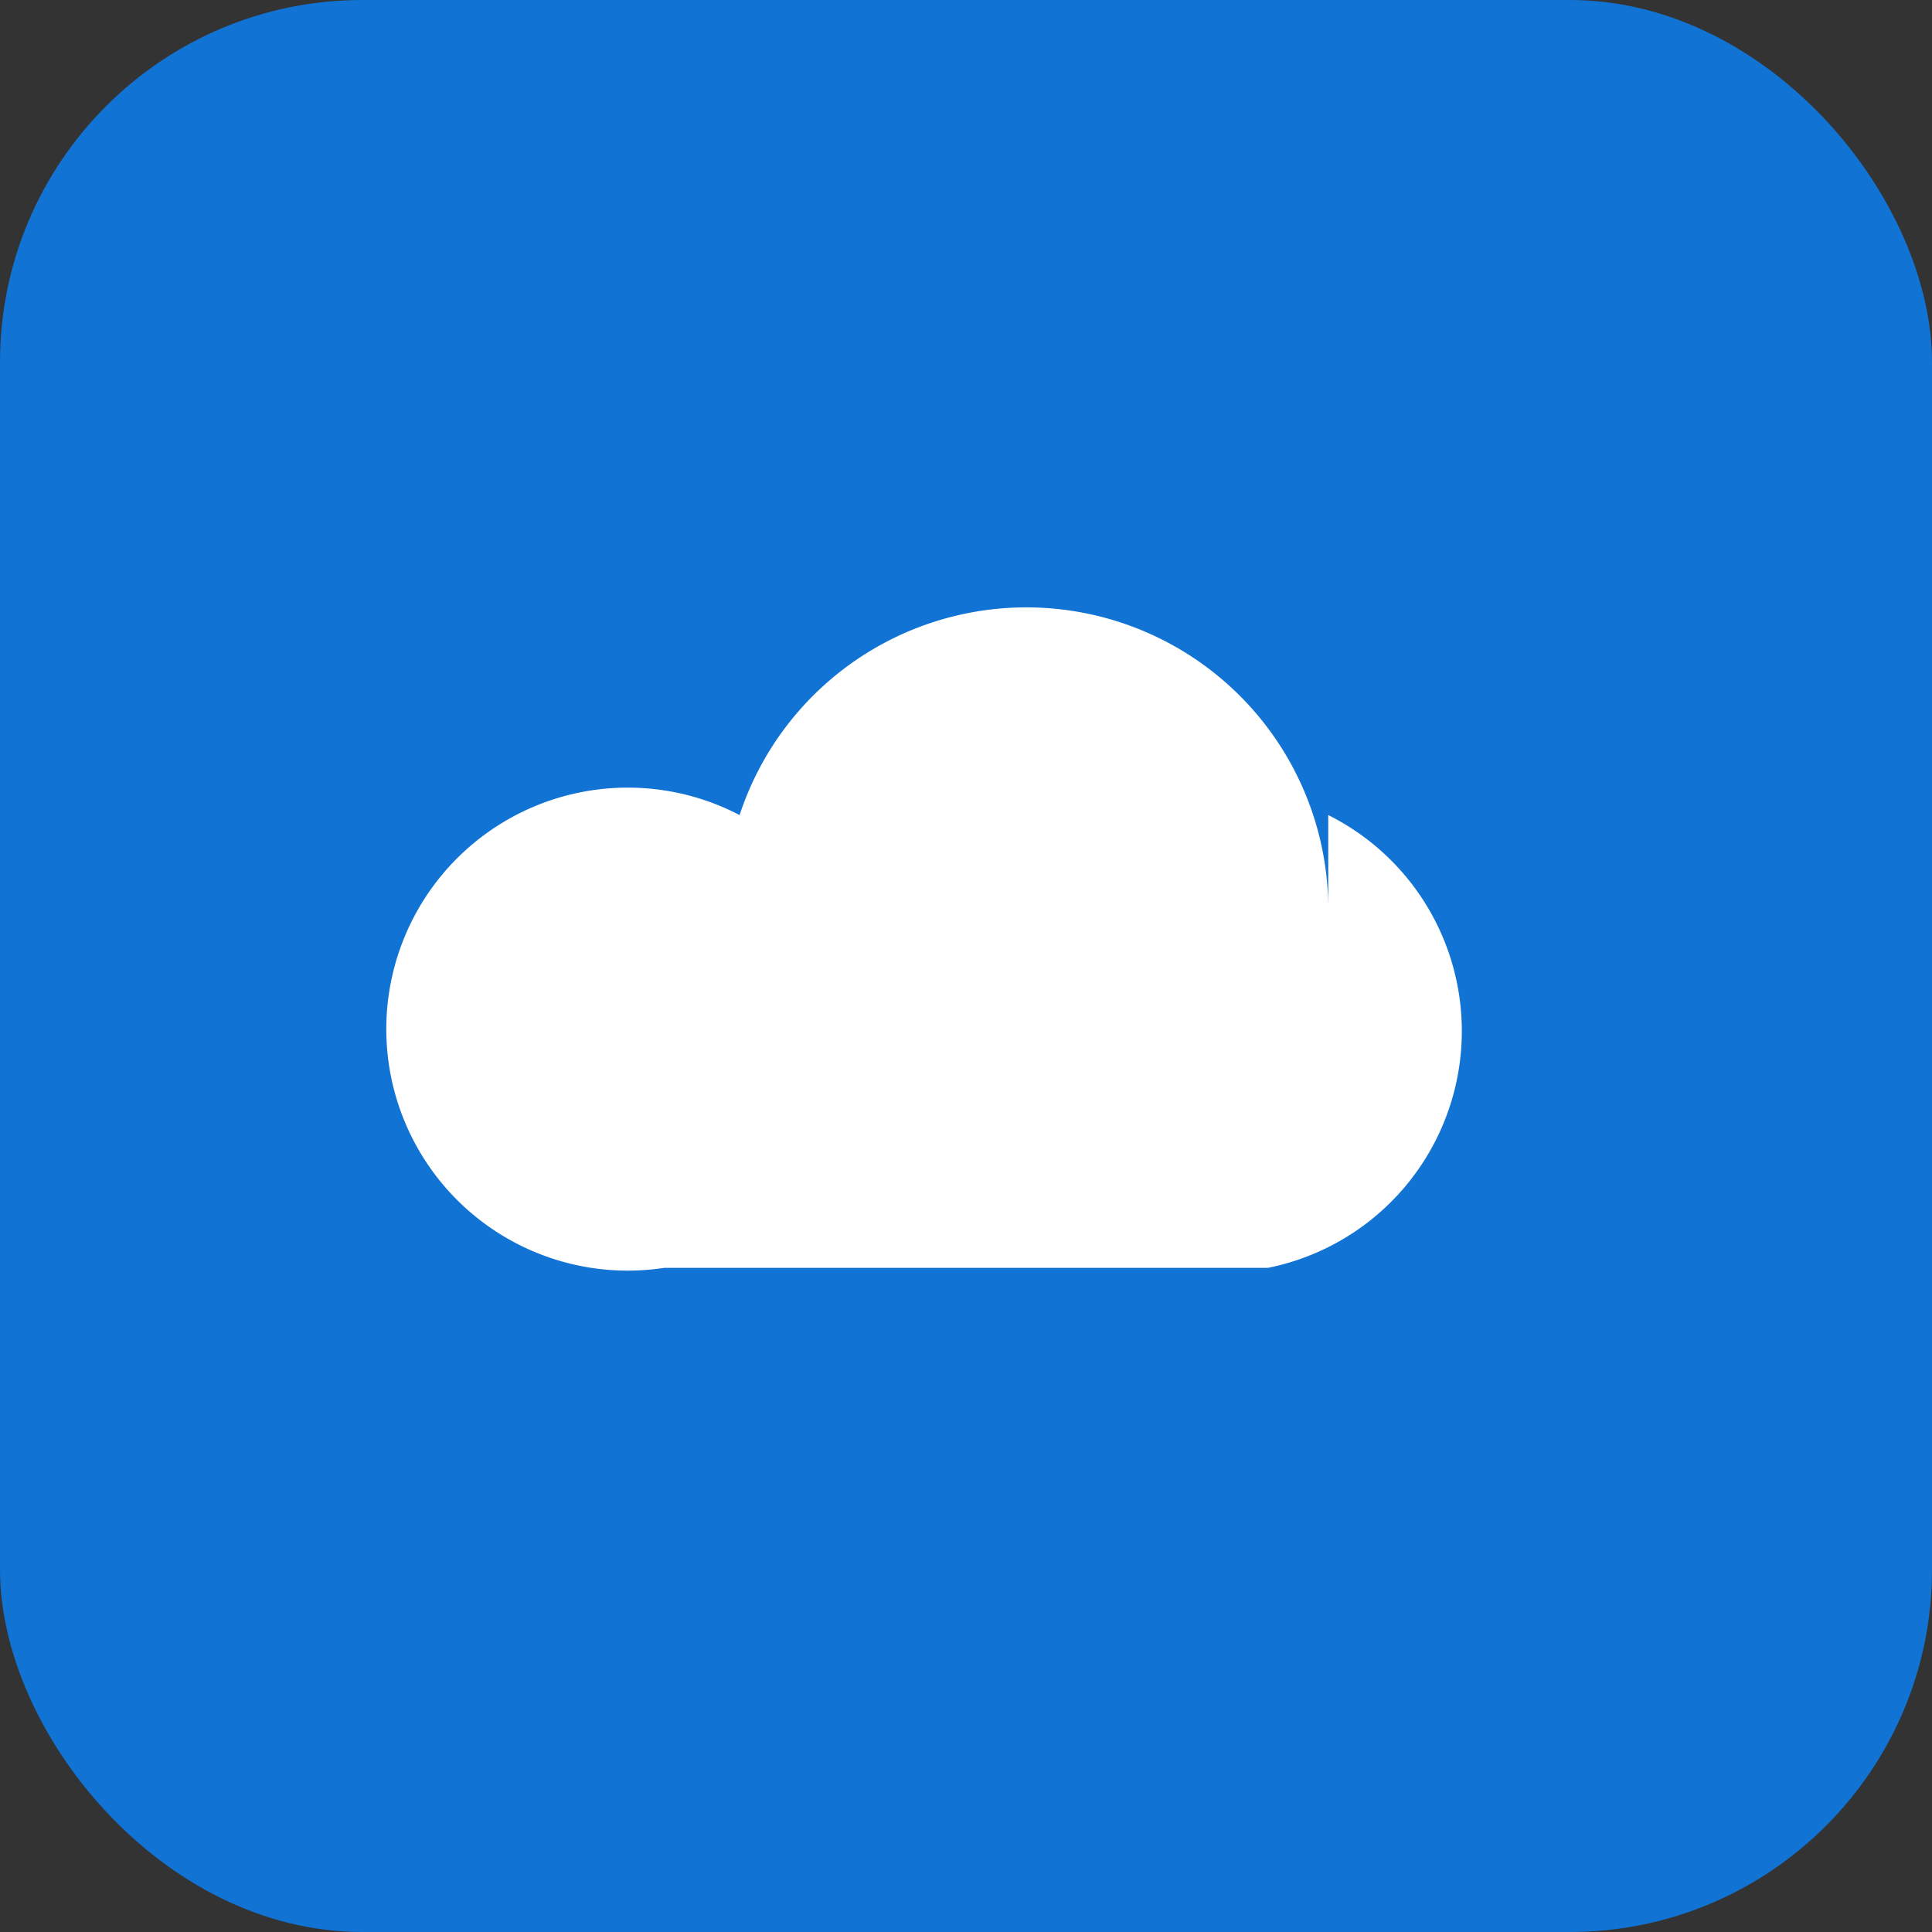 <svg xmlns="http://www.w3.org/2000/svg" viewBox="0 0 64 64">
  <rect x="0" y="0" width="64" height="64" fill="#333333" stroke="none"/>
  <rect width="64" height="64" rx="12" fill="#1173d4"></rect>
  <path d="M44 30a10 10 0 0 0-19.5-3A8 8 0 1 0 22 42h20a8 8 0 0 0 2-15z" fill="white"></path>
</svg>
